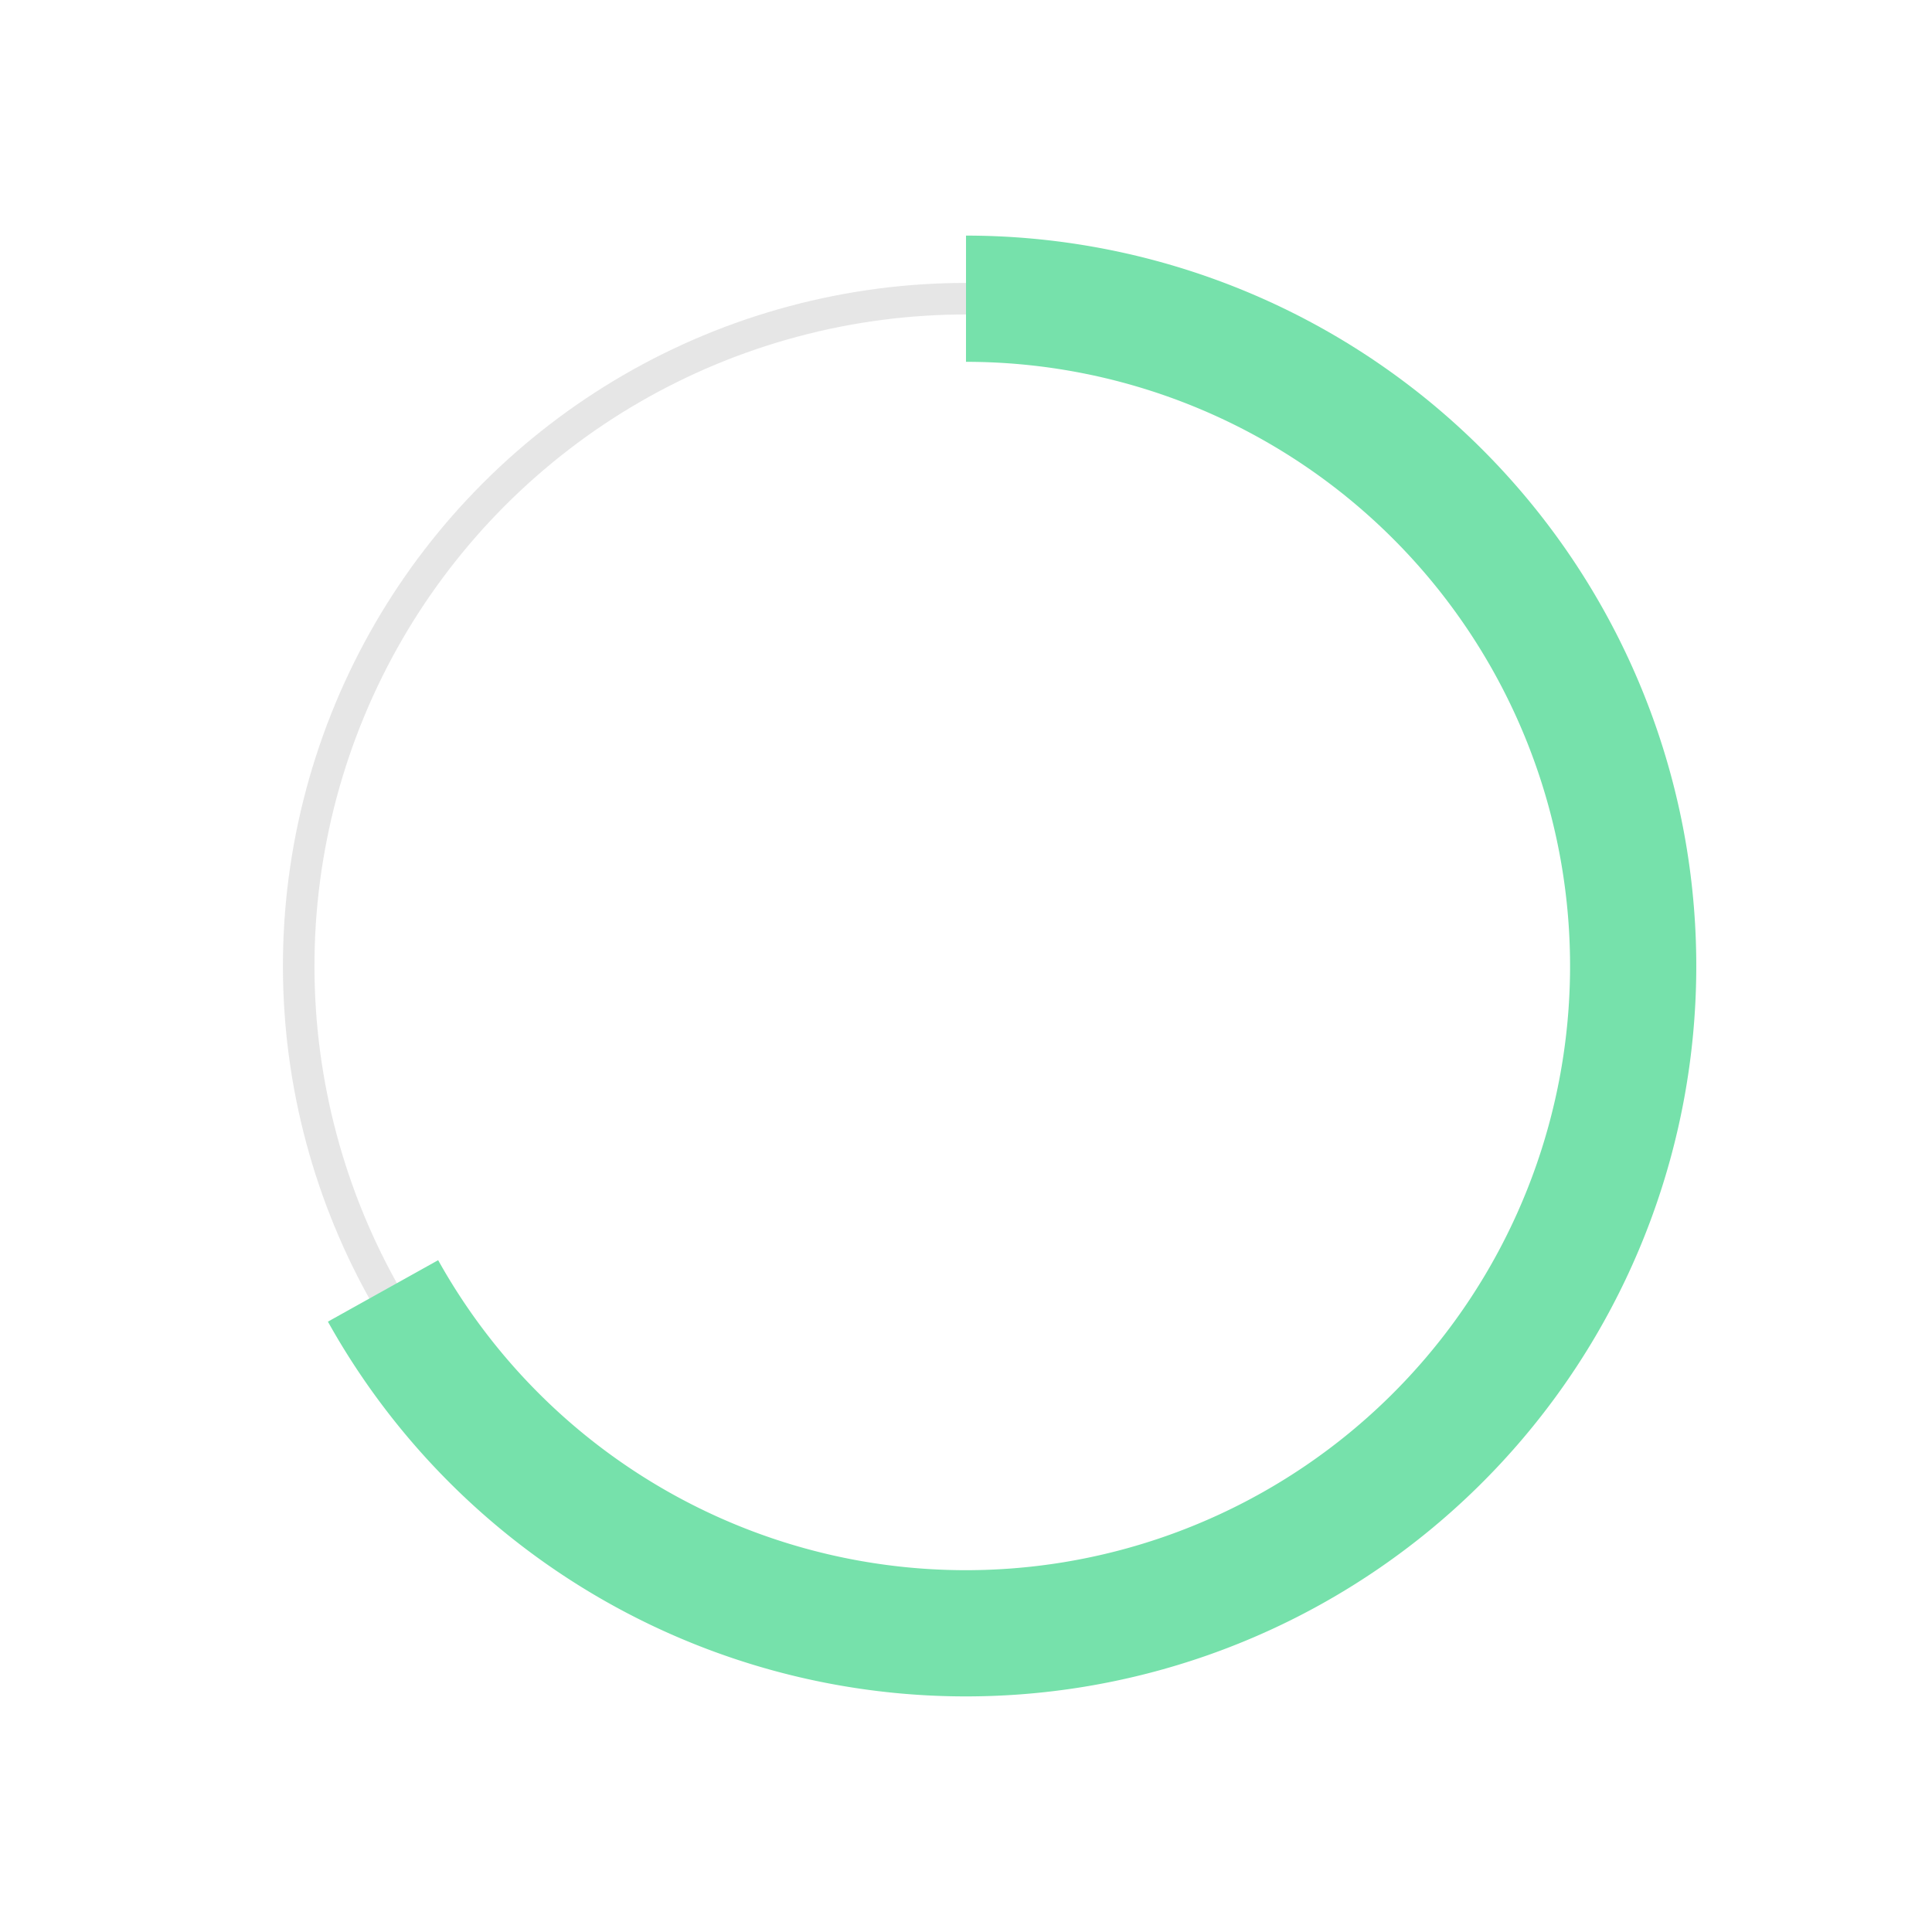 <svg xmlns="http://www.w3.org/2000/svg" width="244.909" height="244.909" viewBox="0 0 244.909 244.909">
  <g id="Group_134" data-name="Group 134" transform="translate(-270.035 -1499.62)" opacity="0.88">
    <circle id="Ellipse_1" data-name="Ellipse 1" cx="84.588" cy="84.588" r="84.588" transform="translate(272.864 1622.075) rotate(-45)" fill="none" stroke="#e3e3e3" stroke-miterlimit="10" stroke-width="4"/>
    <path id="Path_74" data-name="Path 74" d="M392.49,1537.486a84.589,84.589,0,1,1-73.9,125.776" fill="none" stroke="#64dda0" stroke-miterlimit="10" stroke-width="16"/>
  </g>
</svg>
